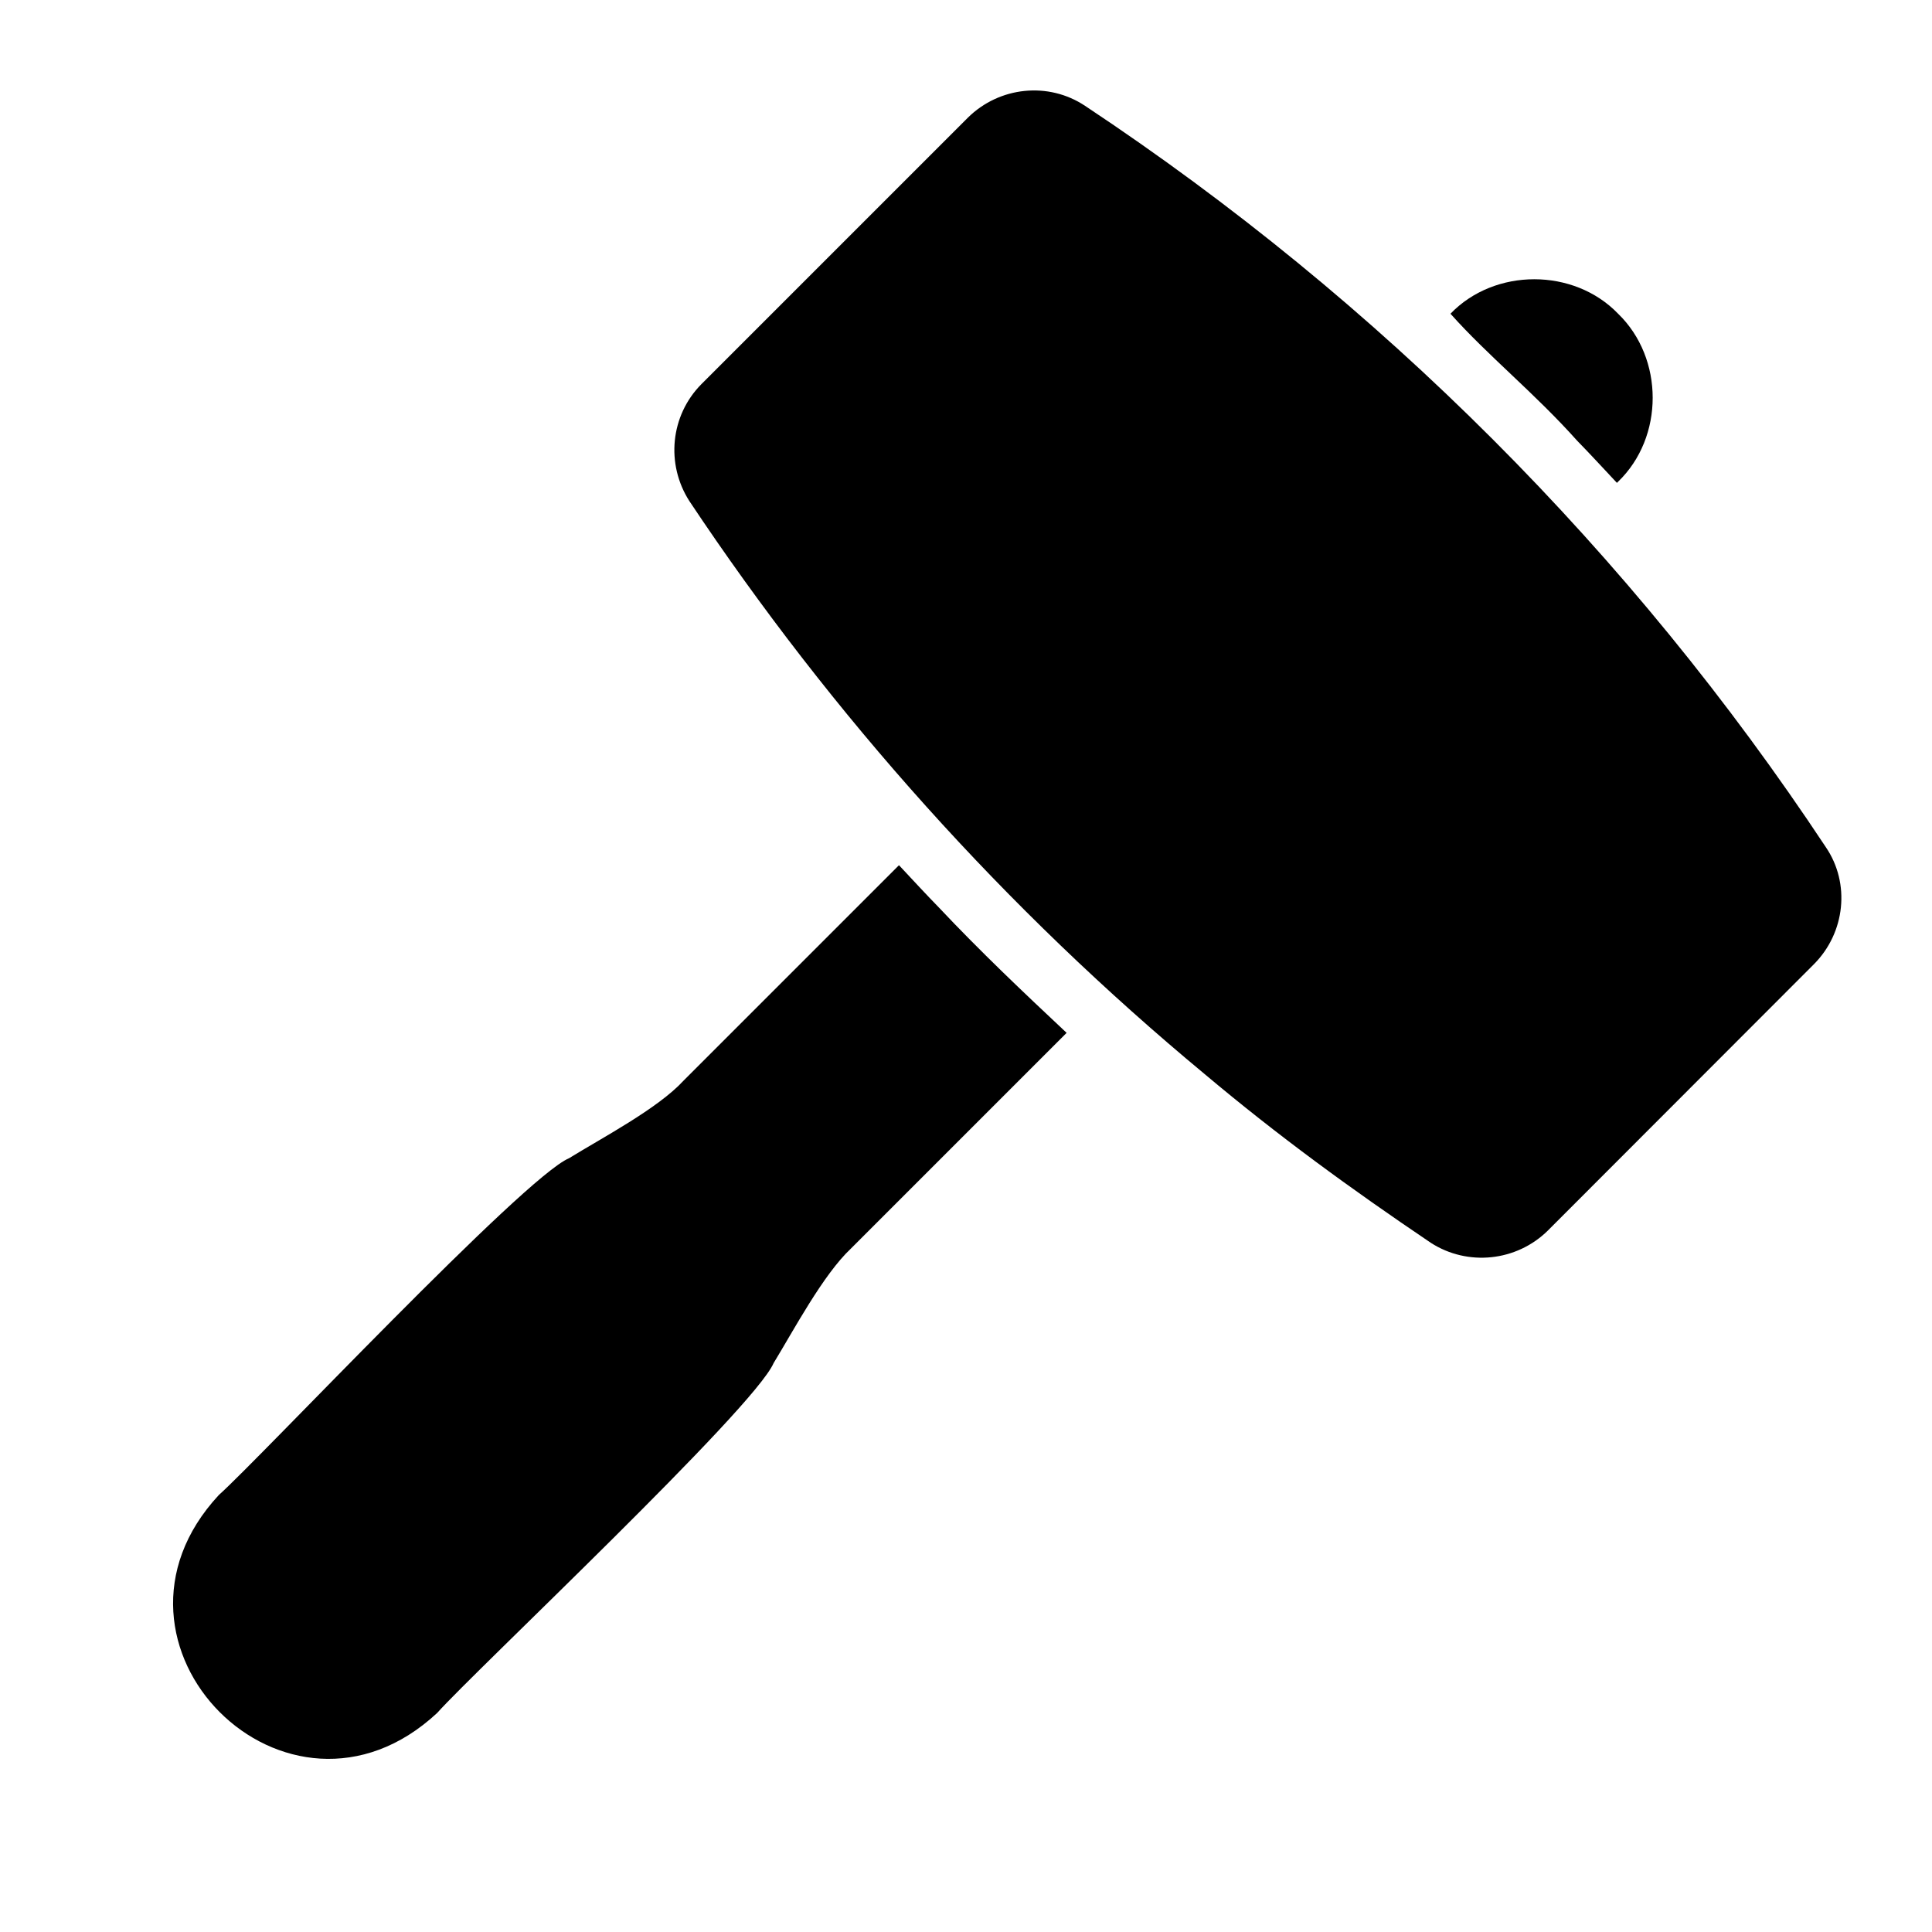 <svg version="1.0" preserveAspectRatio="xMidYMid meet" height="500" viewBox="0 0 375 375" zoomAndPan="magnify" width="500" xmlns:xlink="http://www.w3.org/1999/xlink" xmlns="http://www.w3.org/2000/svg"><path fill-rule="nonzero" fill-opacity="1" d="M 354.418 164.469 C 316.555 107.281 267.805 58.492 210.613 20.547 C 203.508 15.809 193.969 16.793 187.844 22.859 C 187.844 22.859 136.168 74.535 136.168 74.535 C 130.078 80.668 129.223 90.109 133.801 97.25 C 161.547 138.922 195.266 176.508 233.793 208.453 C 248 220.406 262.137 230.707 277.719 241.227 C 284.848 245.832 294.34 244.867 300.434 238.855 C 300.434 238.855 352.109 187.125 352.109 187.125 C 358.176 181 359.16 171.461 354.418 164.469 Z M 354.418 164.469" fill="#000000"></path><path fill-rule="nonzero" fill-opacity="1" d="M 182.293 176.203 C 179.691 173.543 177.09 170.711 174.492 167.938 L 132.645 209.785 C 127.684 215.18 116.734 220.926 110.449 224.812 C 101.719 228.461 50.473 283.047 42.477 290.18 C 15.523 319.188 55.801 359.488 84.844 332.492 C 92.23 324.223 146.297 273.477 150.156 264.578 C 154.047 258.211 159.762 247.41 165.184 242.324 C 165.184 242.324 207.031 200.477 207.031 200.477 C 198.602 192.57 190.258 184.664 182.293 176.203 Z M 182.293 176.203" fill="#000000"></path><path fill-rule="nonzero" fill-opacity="1" d="M 306.098 85.516 C 308.645 88.117 311.242 90.949 313.844 93.723 L 314.074 93.492 C 323.027 84.875 323.016 69.543 314.074 60.895 C 305.504 51.988 290.133 51.957 281.535 60.895 C 288.895 69.141 297.867 76.301 306.098 85.516 Z M 306.098 85.516" fill="#000000"></path></svg>